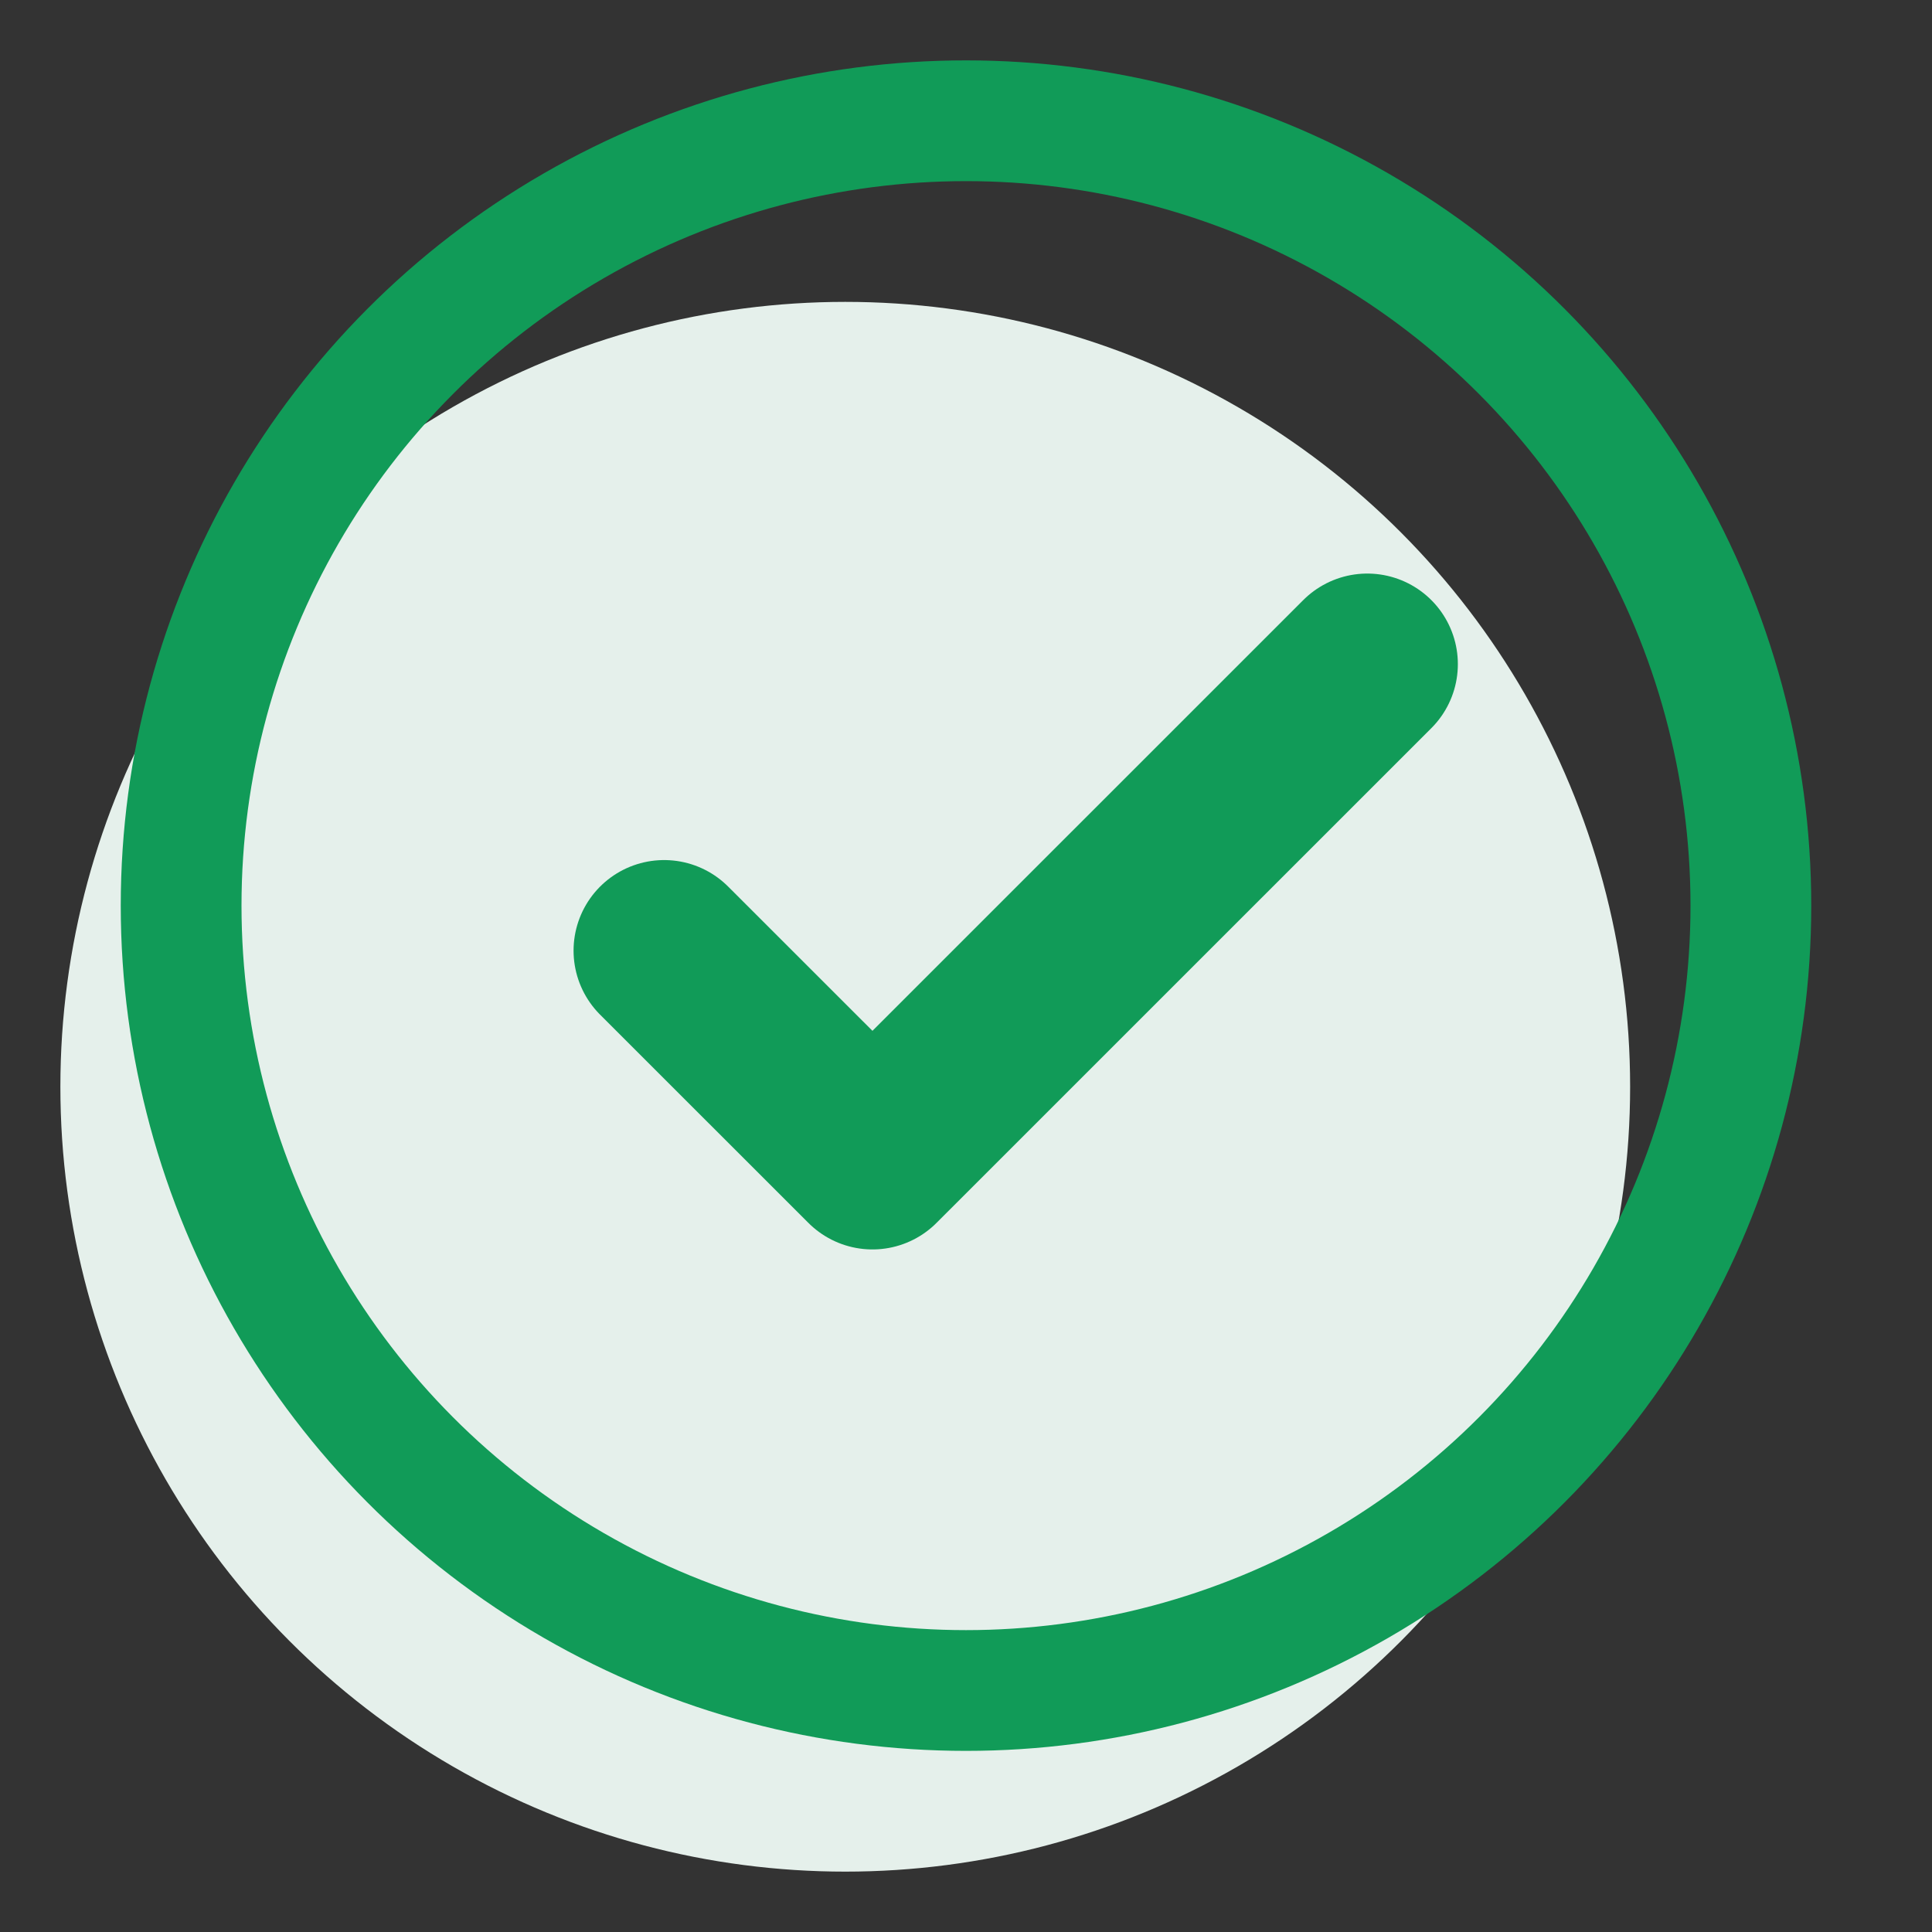<svg width="24" height="24" viewBox="0 0 24 24" fill="none" xmlns="http://www.w3.org/2000/svg">
<rect x="0" y="0" width="24" height="24" fill="#333333" stroke="none"/>
<circle cx="10.5" cy="13.5" r="9.75" fill="#E5F0EB"/>
<path d="M8.25 11.809L10.838 14.396L16.985 8.25" stroke="#119B58" stroke-width="2.25" stroke-linecap="round" stroke-linejoin="round"/>
<circle cx="12" cy="11.25" r="9.75" stroke="#119B58" stroke-width="1.5"/>
</svg>

